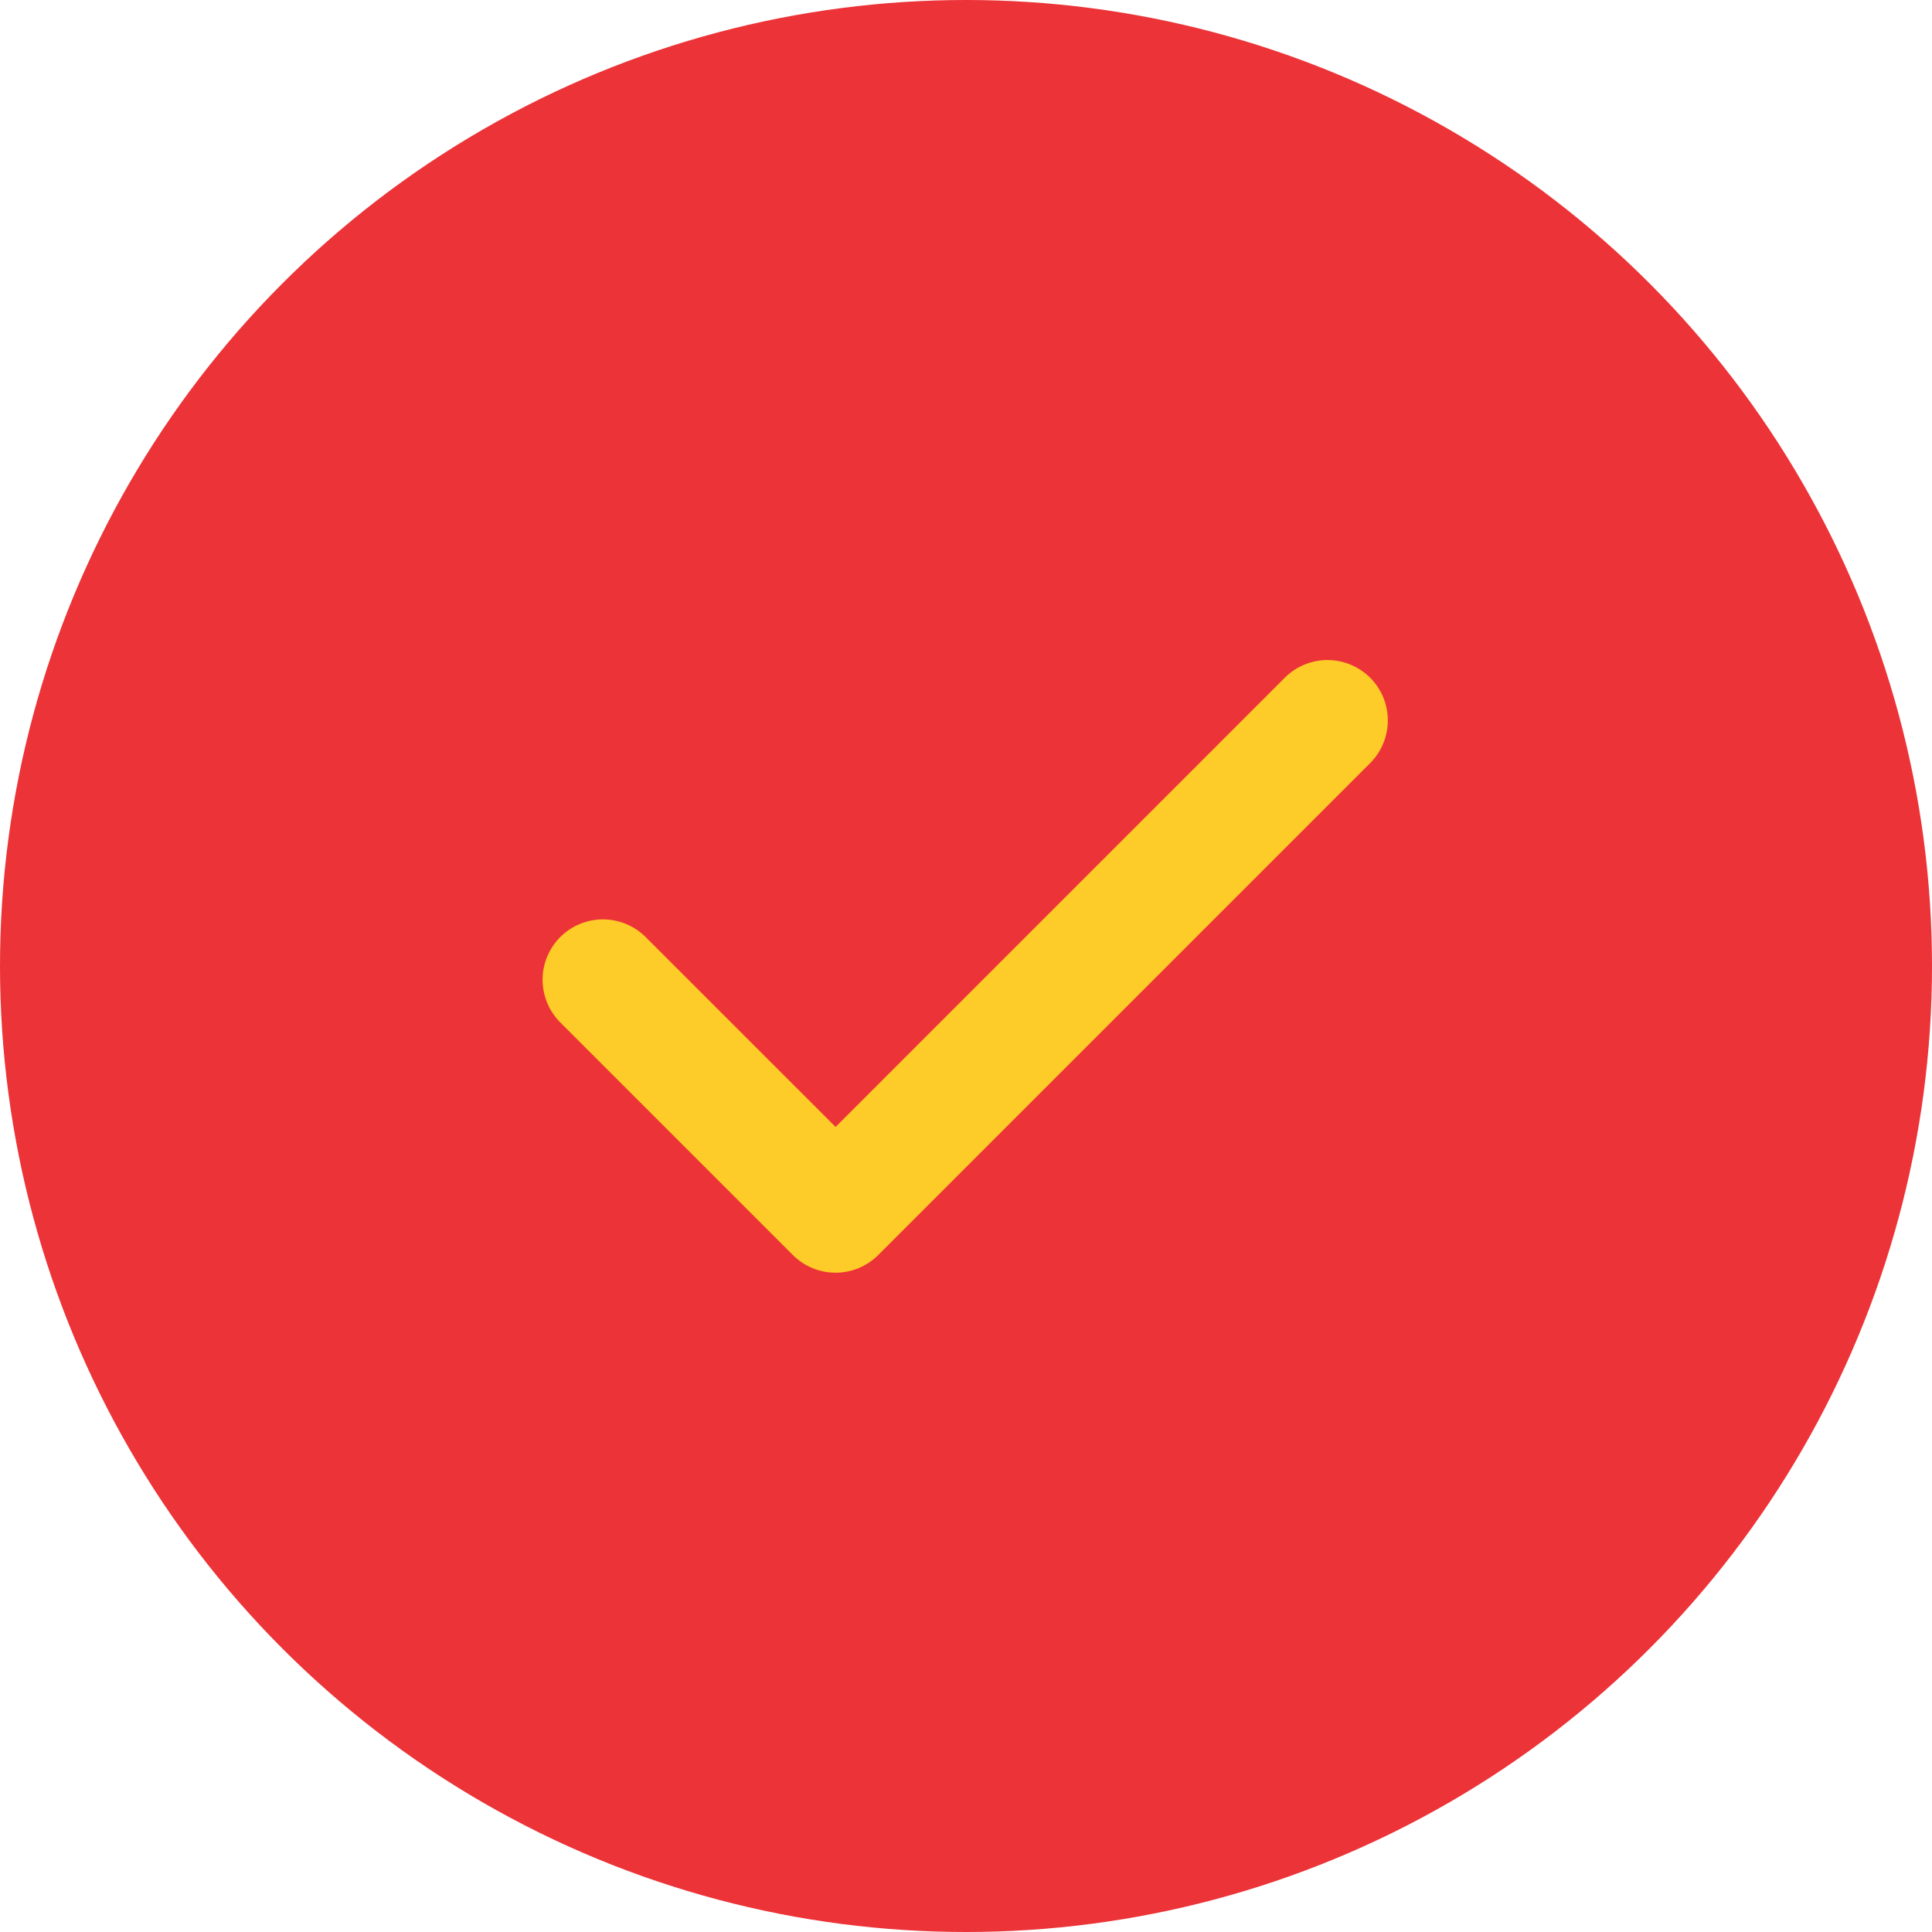 <svg width="24px" height="24px" viewBox="0 0 24 24" fill="none" xmlns="http://www.w3.org/2000/svg" transform="rotate(0) scale(1, 1)">
<circle cx="12" cy="12" r="12" fill="#ec3337"/>
<path d="M10.38 15.81C10.181 15.81 9.99 15.731 9.849 15.59L6.969 12.71C6.898 12.641 6.84 12.558 6.801 12.467C6.762 12.375 6.741 12.277 6.74 12.177C6.739 12.078 6.758 11.979 6.796 11.887C6.834 11.795 6.889 11.711 6.96 11.64C7.03 11.57 7.114 11.514 7.206 11.477C7.298 11.439 7.397 11.42 7.497 11.421C7.596 11.422 7.695 11.442 7.786 11.482C7.878 11.521 7.961 11.578 8.03 11.65L10.38 13.999L15.969 8.41C16.111 8.273 16.3 8.198 16.497 8.199C16.693 8.201 16.881 8.28 17.021 8.419C17.16 8.558 17.238 8.746 17.24 8.943C17.242 9.139 17.166 9.329 17.03 9.47L10.91 15.59C10.769 15.731 10.578 15.81 10.38 15.81Z" fill="#fecc28"/>
</svg>